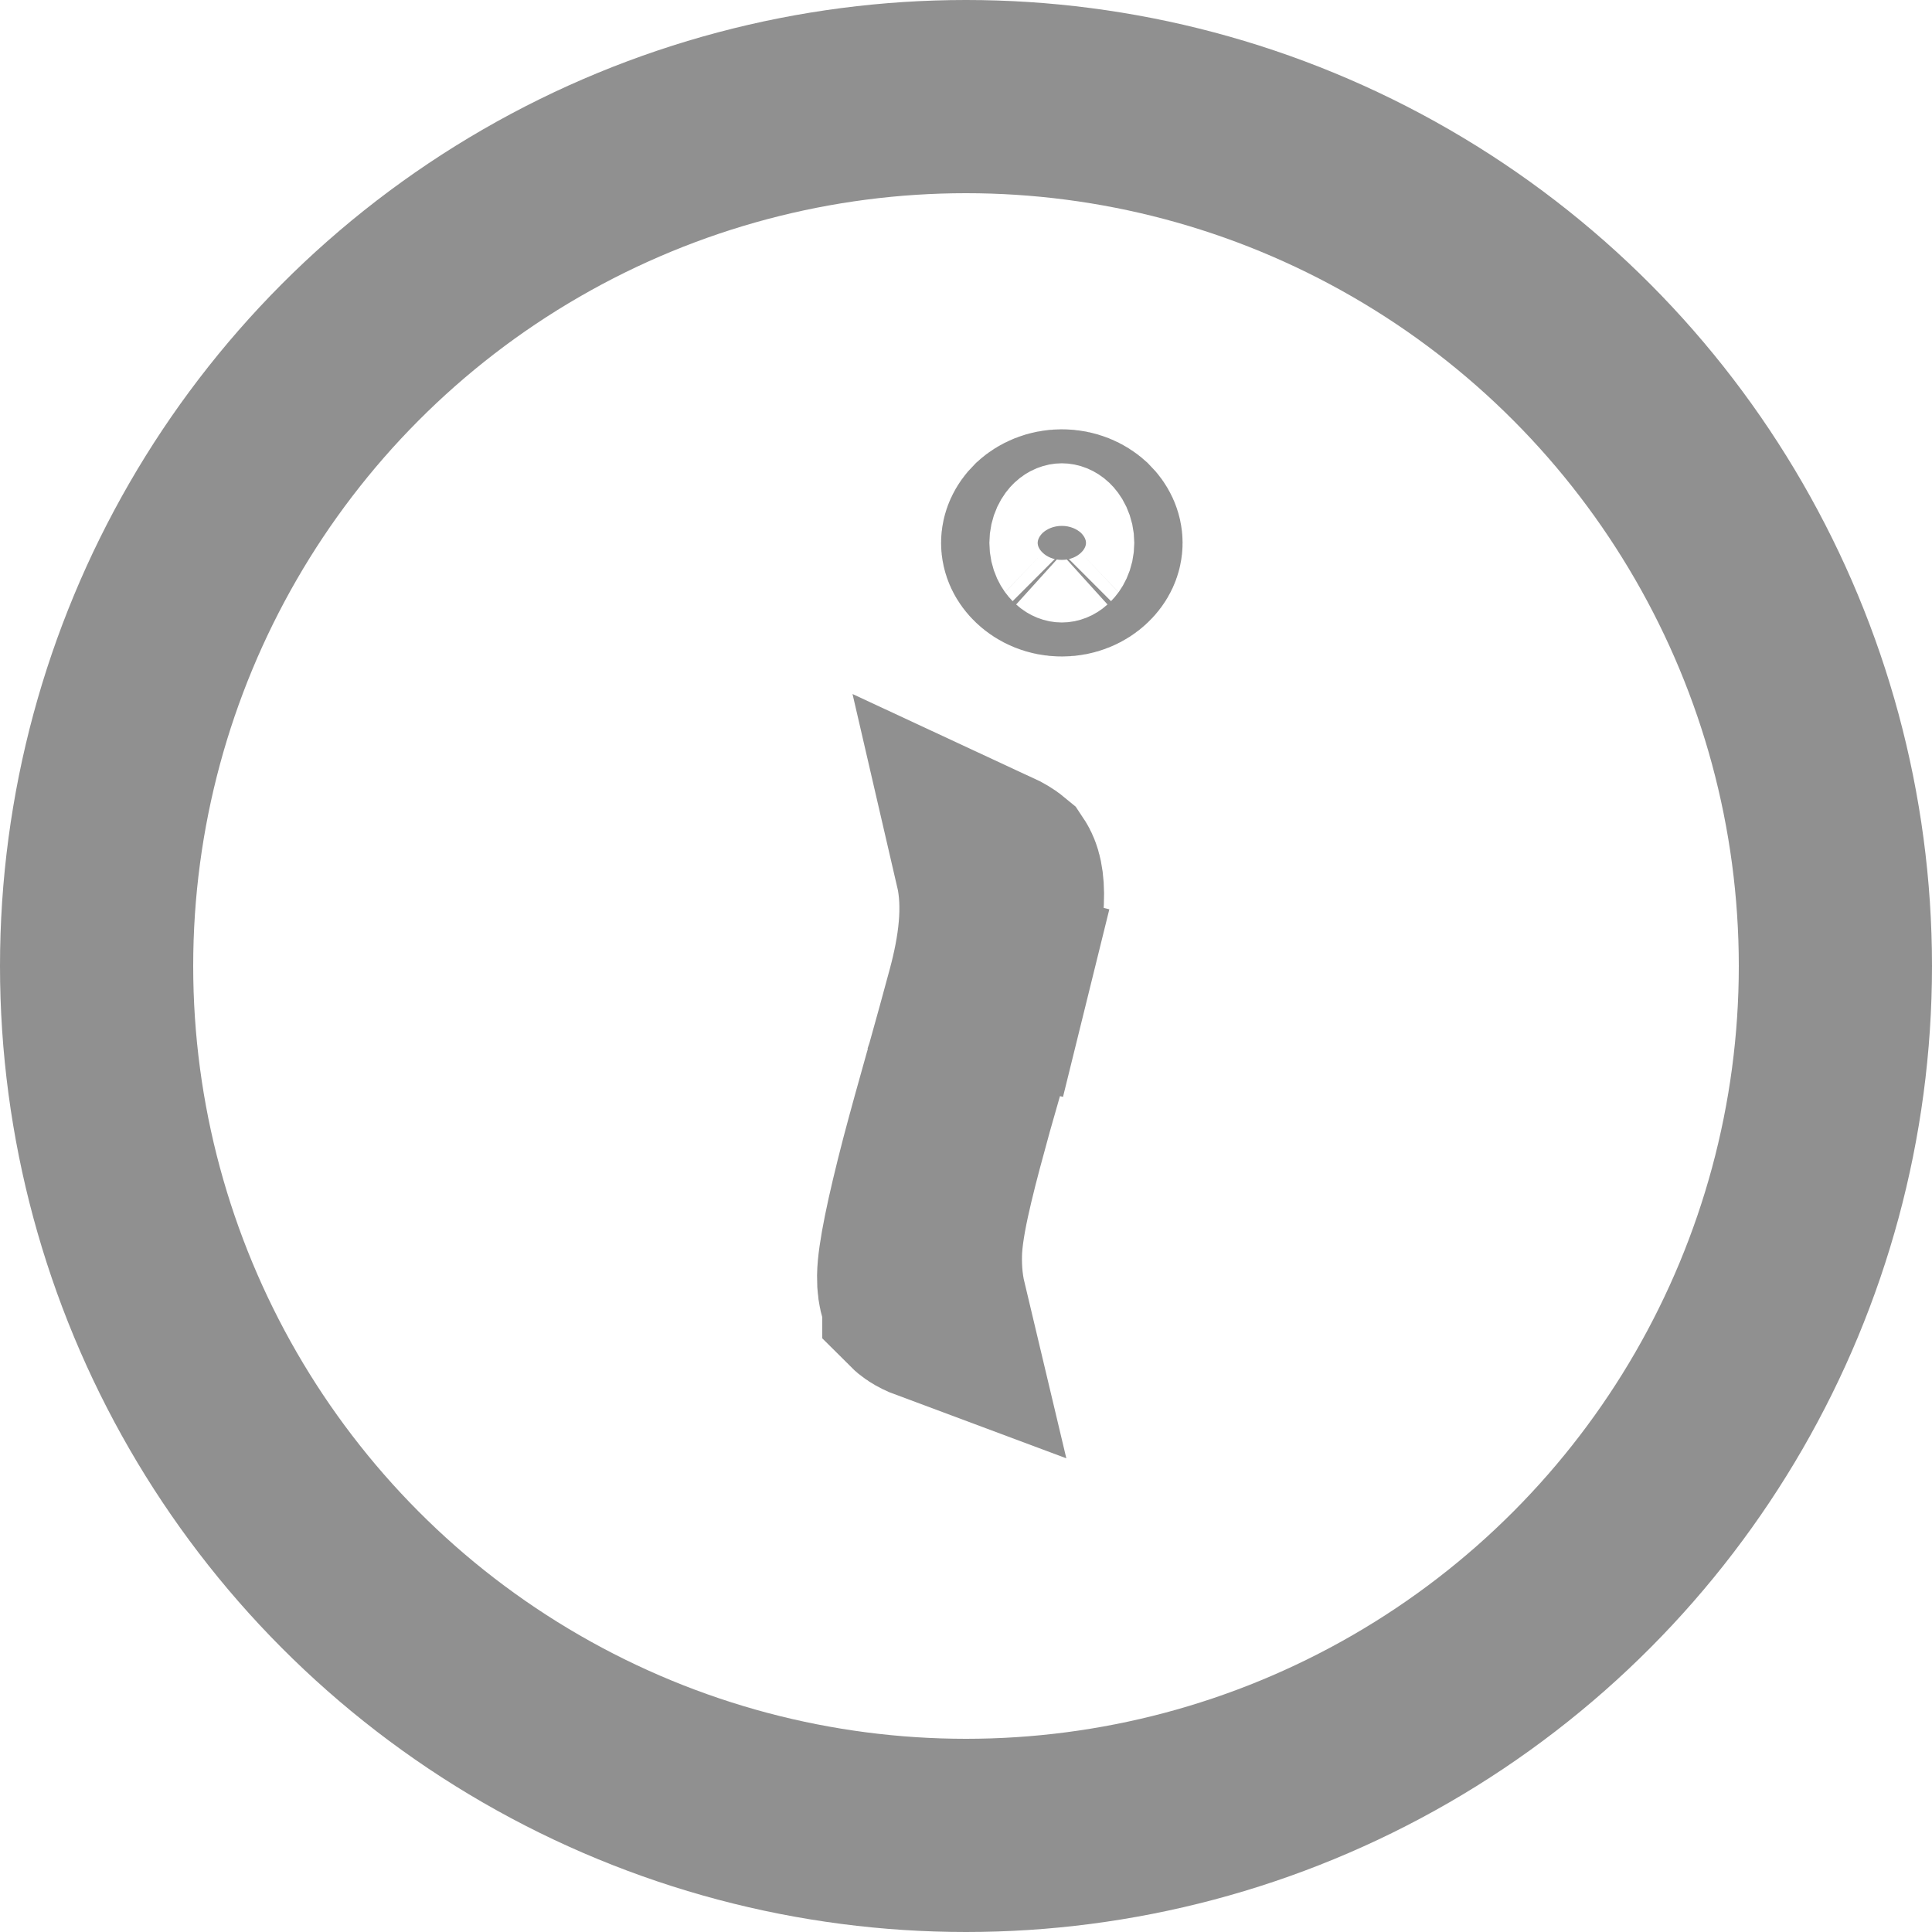<svg xmlns="http://www.w3.org/2000/svg" width="10" height="10" viewBox="0 0 10 10" fill="none"><circle cx="5" cy="5" r="4.5" stroke="#909090"></circle><path d="M5.621 2.81C5.621 2.824 5.615 2.842 5.595 2.861C5.574 2.881 5.54 2.898 5.496 2.898C5.452 2.898 5.418 2.881 5.397 2.861C5.377 2.842 5.371 2.824 5.371 2.81C5.371 2.796 5.377 2.778 5.397 2.758C5.418 2.739 5.452 2.722 5.496 2.722C5.54 2.722 5.574 2.739 5.595 2.758C5.615 2.778 5.621 2.796 5.621 2.81Z" fill="#909090" stroke="#909090"></path><path d="M4.816 6.753C4.773 6.737 4.757 6.721 4.756 6.72L4.756 6.719C4.748 6.712 4.728 6.683 4.729 6.608C4.73 6.518 4.771 6.315 4.849 6.015C4.886 5.875 4.927 5.728 4.969 5.579C4.972 5.567 4.976 5.555 4.979 5.543C5.017 5.407 5.055 5.27 5.089 5.143C5.145 4.934 5.182 4.697 5.131 4.477C5.159 4.49 5.18 4.503 5.192 4.513C5.202 4.528 5.218 4.566 5.214 4.66C5.21 4.777 5.179 4.902 5.141 5.054C5.139 5.06 5.138 5.066 5.136 5.072L5.622 5.192L5.136 5.072C5.116 5.154 5.081 5.274 5.04 5.417C5.013 5.511 4.983 5.614 4.952 5.724C4.916 5.855 4.879 5.99 4.851 6.109C4.825 6.218 4.797 6.351 4.791 6.461C4.787 6.546 4.791 6.648 4.816 6.753Z" fill="#909090" stroke="#909090"></path></svg>